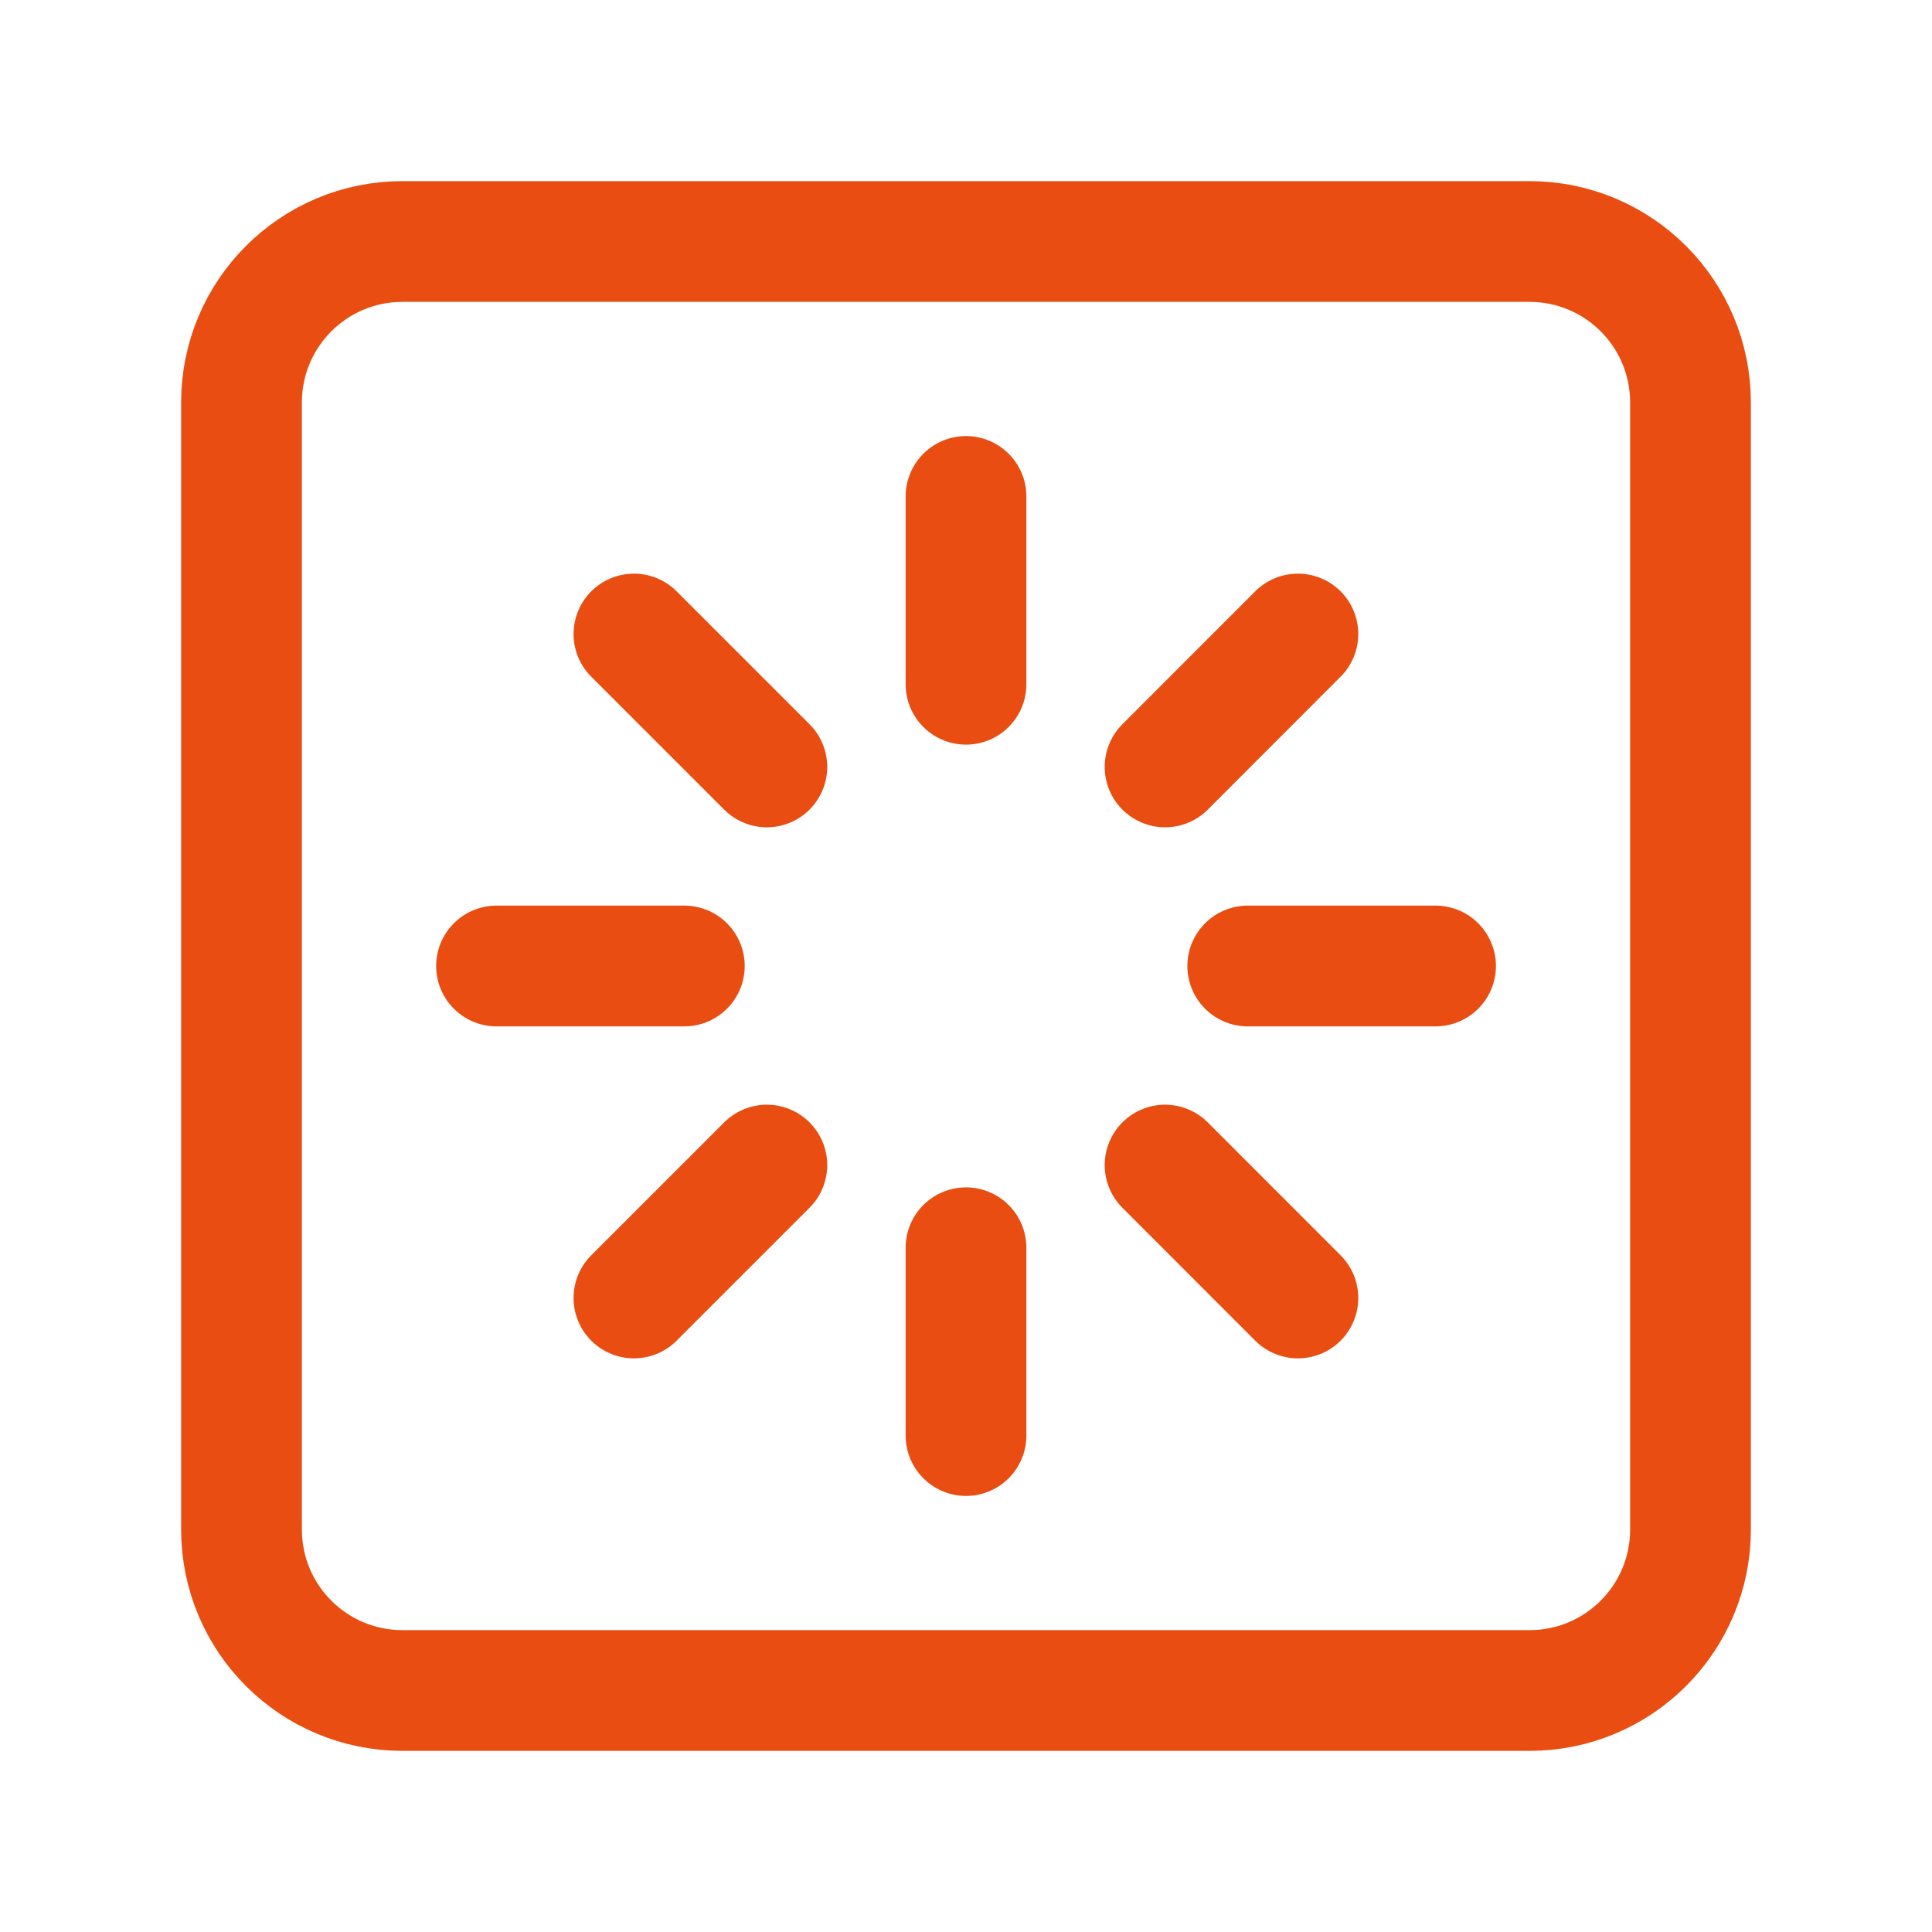 <svg width="24" height="24" viewBox="0 0 24 24" fill="none" xmlns="http://www.w3.org/2000/svg">
<path d="M19 3H5C3.895 3 3 3.895 3 5V19C3 20.105 3.895 21 5 21H19C20.105 21 21 20.105 21 19V5C21 3.895 20.105 3 19 3Z" stroke="#E94D11" stroke-width="1.5" stroke-linecap="round" stroke-linejoin="round"/>
<path d="M12 6.167V8.5" stroke="#E94D11" stroke-width="1.5" stroke-linecap="round" stroke-linejoin="round"/>
<path d="M12 15.5V17.833" stroke="#E94D11" stroke-width="1.5" stroke-linecap="round" stroke-linejoin="round"/>
<path d="M7.875 7.876L9.526 9.527" stroke="#E94D11" stroke-width="1.5" stroke-linecap="round" stroke-linejoin="round"/>
<path d="M14.473 14.473L16.123 16.124" stroke="#E94D11" stroke-width="1.5" stroke-linecap="round" stroke-linejoin="round"/>
<path d="M6.168 12H8.501" stroke="#E94D11" stroke-width="1.5" stroke-linecap="round" stroke-linejoin="round"/>
<path d="M15.5 12H17.833" stroke="#E94D11" stroke-width="1.5" stroke-linecap="round" stroke-linejoin="round"/>
<path d="M7.875 16.124L9.526 14.473" stroke="#E94D11" stroke-width="1.5" stroke-linecap="round" stroke-linejoin="round"/>
<path d="M14.473 9.527L16.123 7.876" stroke="#E94D11" stroke-width="1.5" stroke-linecap="round" stroke-linejoin="round"/>
</svg>
